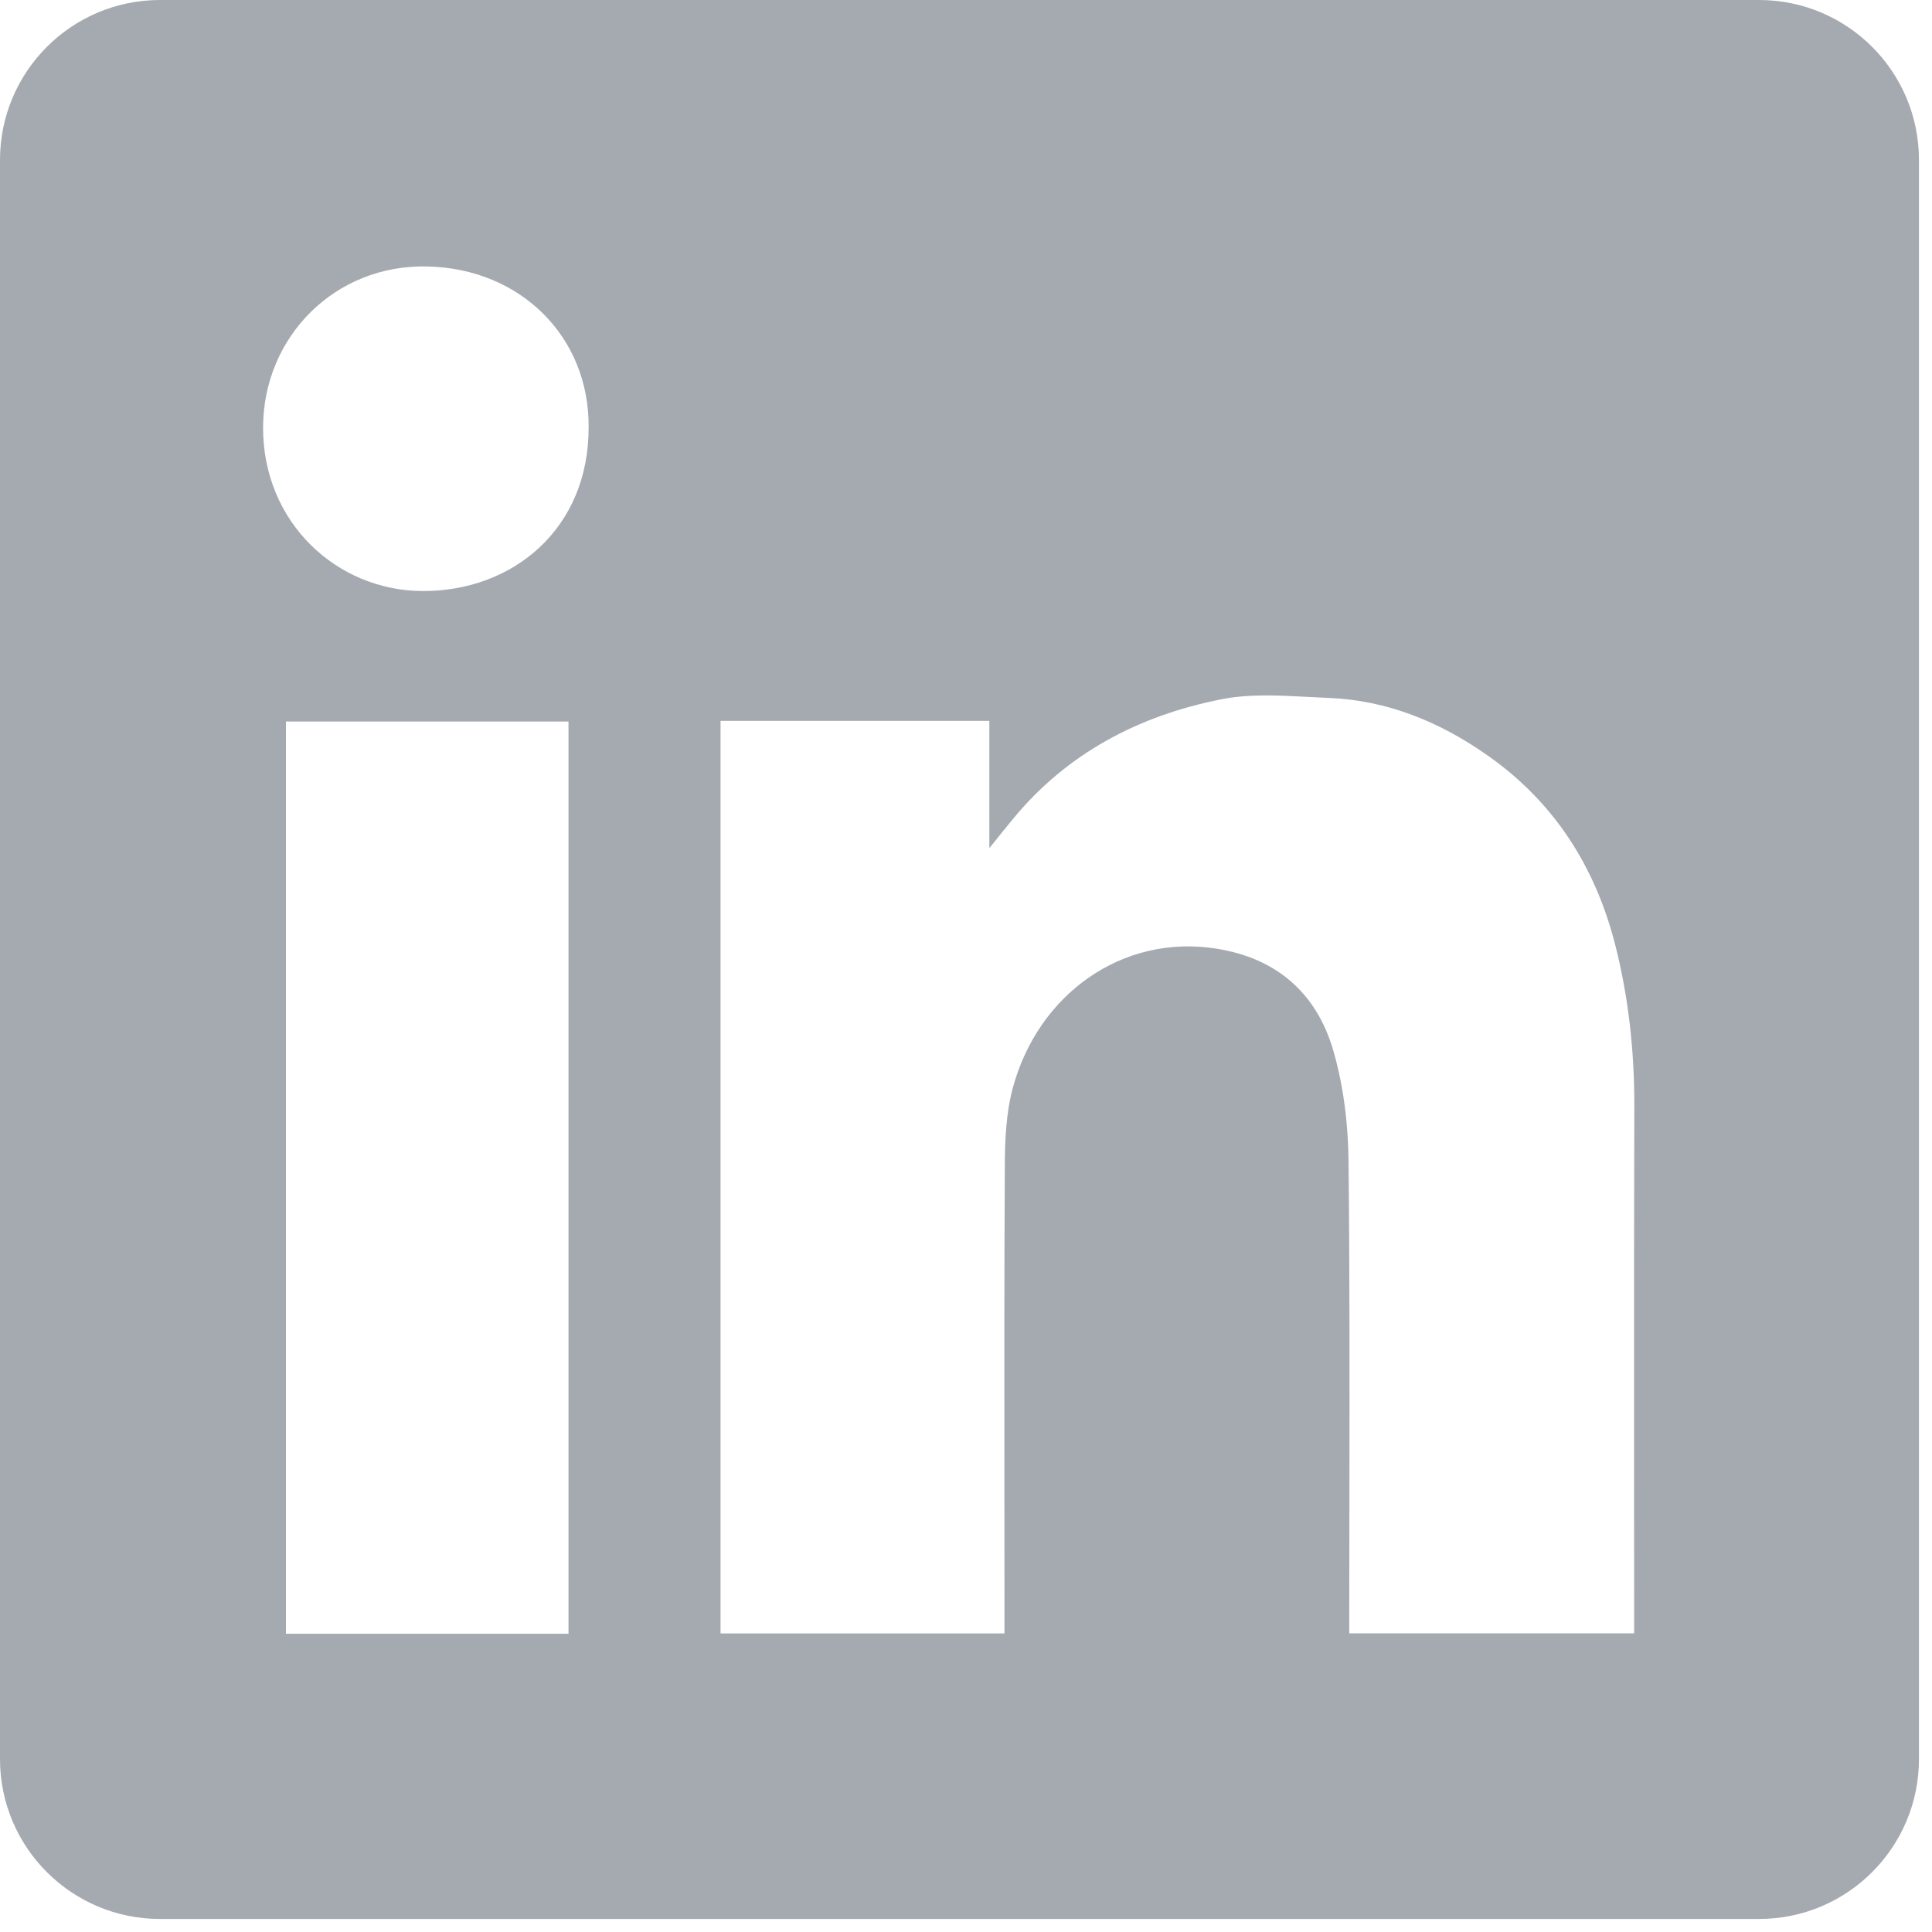 <svg width="24" height="24" viewBox="0 0 24 24" fill="none" xmlns="http://www.w3.org/2000/svg">
<path fill-rule="evenodd" clip-rule="evenodd" d="M1.987 0C0.89 0 0 0.89 0 1.987V21.852C0 22.949 0.89 23.838 1.987 23.838H21.852C22.949 23.838 23.838 22.949 23.838 21.852V1.987C23.838 0.89 22.949 0 21.852 0H1.987ZM7.312 5.301C7.319 6.568 6.371 7.348 5.246 7.342C4.187 7.337 3.263 6.493 3.268 5.303C3.274 4.184 4.159 3.284 5.308 3.31C6.474 3.336 7.319 4.191 7.312 5.301ZM12.29 8.955H8.952H8.951V20.291H12.478V20.027C12.478 19.524 12.477 19.02 12.477 18.517C12.476 17.174 12.475 15.83 12.482 14.488C12.483 14.162 12.498 13.823 12.582 13.512C12.897 12.35 13.942 11.6 15.108 11.784C15.856 11.901 16.352 12.335 16.56 13.041C16.689 13.482 16.747 13.957 16.752 14.418C16.767 15.805 16.765 17.192 16.763 18.58C16.762 19.07 16.761 19.559 16.761 20.049V20.29H20.3V20.018C20.3 19.419 20.299 18.82 20.299 18.222C20.299 16.726 20.298 15.23 20.302 13.734C20.303 13.058 20.231 12.391 20.065 11.738C19.817 10.765 19.305 9.961 18.473 9.38C17.883 8.966 17.234 8.7 16.51 8.67C16.427 8.667 16.344 8.662 16.261 8.658C15.89 8.638 15.514 8.617 15.16 8.689C14.146 8.892 13.256 9.356 12.584 10.173C12.506 10.267 12.43 10.362 12.316 10.504L12.29 10.536V8.955ZM3.552 20.295H7.062V8.963H3.552V20.295Z" fill="#1E2B3C" fill-opacity="0.4"/>
</svg>

